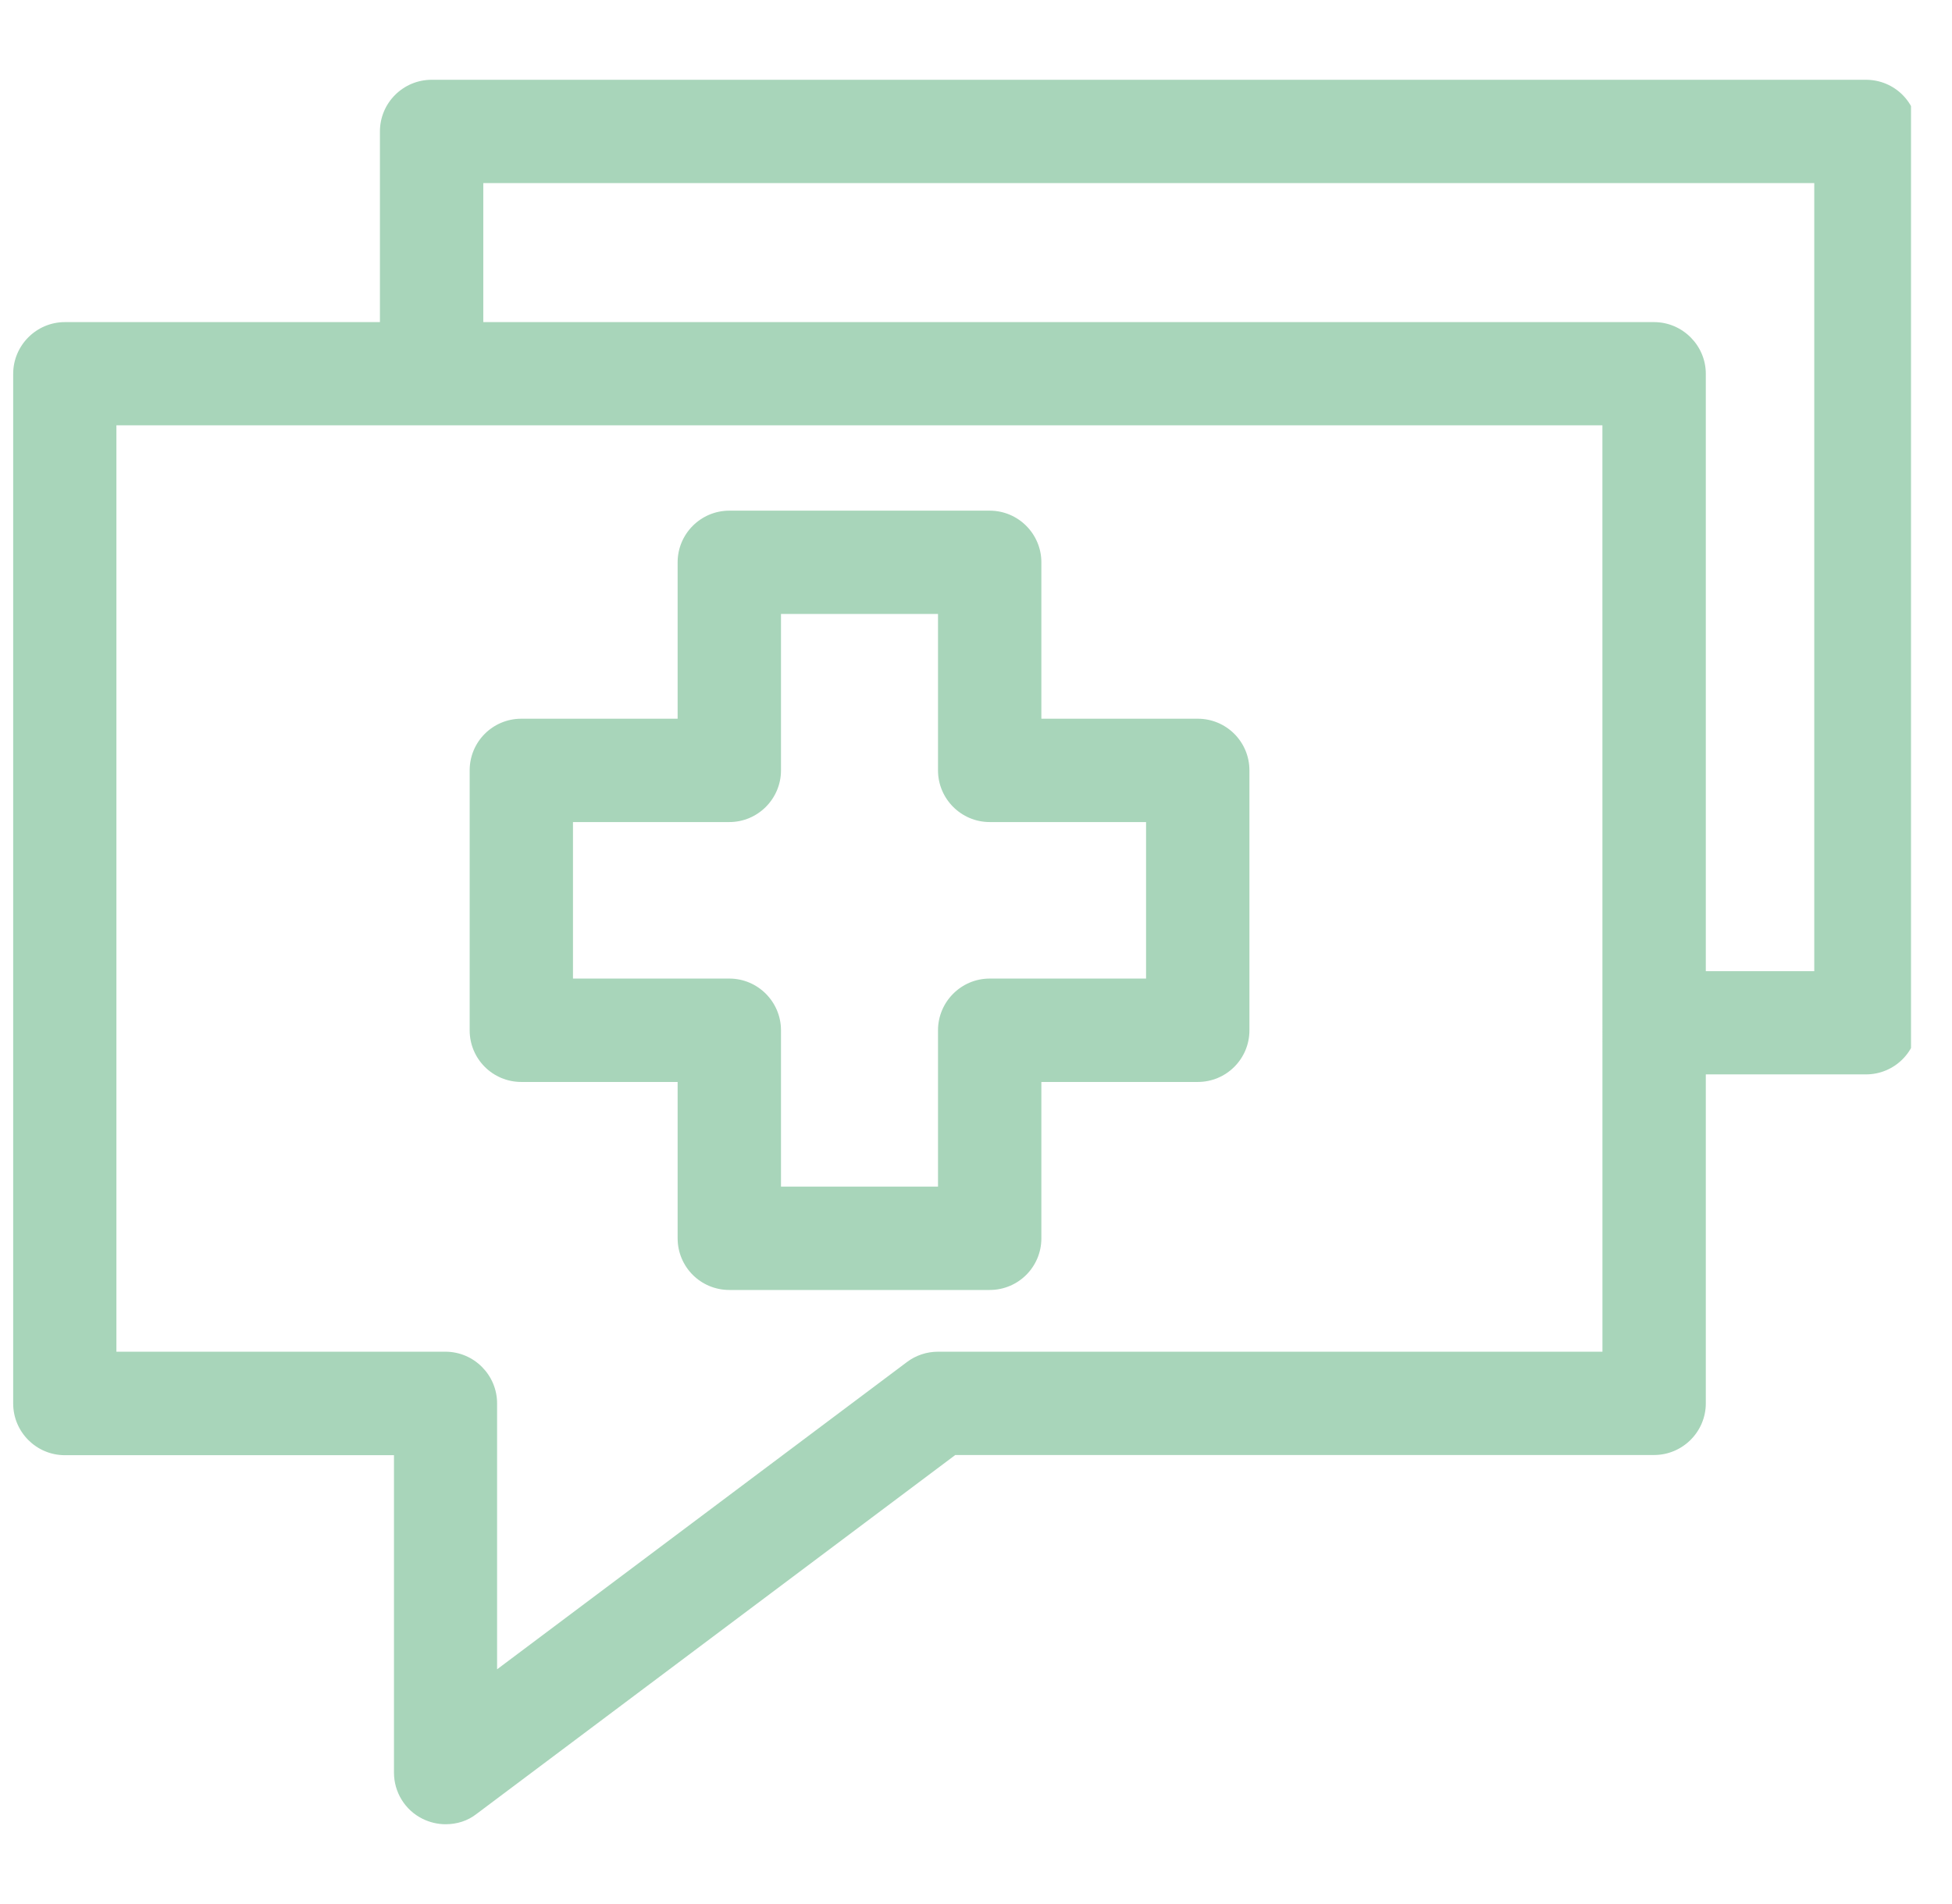 <svg width="41" height="40" viewBox="0 0 41 40" fill="none" xmlns="http://www.w3.org/2000/svg">
<g clip-path="url(#clip0_37_1340)">
<path d="M10.95 22.73H14.233V26.014C14.233 26.617 14.719 27.1 15.319 27.1H20.788C21.387 27.1 21.873 26.617 21.873 26.014V22.73H25.158C25.756 22.73 26.243 22.247 26.243 21.645V16.184C26.243 15.582 25.756 15.099 25.158 15.099H21.873V11.813C21.873 11.216 21.387 10.728 20.788 10.728H15.319C14.719 10.728 14.233 11.216 14.233 11.813V15.099H10.95C10.351 15.099 9.865 15.582 9.865 16.184V21.645C9.865 22.247 10.351 22.73 10.95 22.73ZM12.035 17.27H15.319C15.918 17.27 16.404 16.781 16.404 16.184V12.898H19.702V16.184C19.702 16.781 20.188 17.27 20.788 17.27H24.072V20.558H20.788C20.188 20.558 19.702 21.047 19.702 21.645V24.929H16.404V21.645C16.404 21.047 15.918 20.558 15.319 20.558H12.035V17.27Z" fill="#A8D5BA"/>
<path d="M39.193 1.676H9.066C8.467 1.676 7.98 2.163 7.98 2.761V6.767H1.362C0.763 6.767 0.277 7.258 0.277 7.852V29.486C0.277 30.083 0.763 30.571 1.362 30.571H8.275V37.239C8.275 37.65 8.506 38.027 8.874 38.209C9.027 38.285 9.193 38.324 9.36 38.324C9.59 38.324 9.82 38.257 10.01 38.107L20.065 30.567H34.743C35.339 30.567 35.829 30.081 35.829 29.482V22.571H39.193C39.793 22.571 40.278 22.086 40.278 21.486V2.76C40.277 2.157 39.792 1.676 39.193 1.676ZM33.658 28.397H19.702C19.468 28.397 19.24 28.471 19.051 28.613L10.441 35.069V29.482C10.441 28.888 9.956 28.397 9.356 28.397H2.445V8.935H33.657L33.658 28.397ZM38.107 20.403H35.829V7.852C35.829 7.257 35.339 6.767 34.743 6.767H10.151V3.846H38.107V20.403Z" fill="#A8D5BA"/>
</g>
<defs>
<clipPath id="clip0_37_1340">
<rect width="40" height="40" fill="white" transform="translate(0.139)"/>
</clipPath>
</defs>
</svg>
